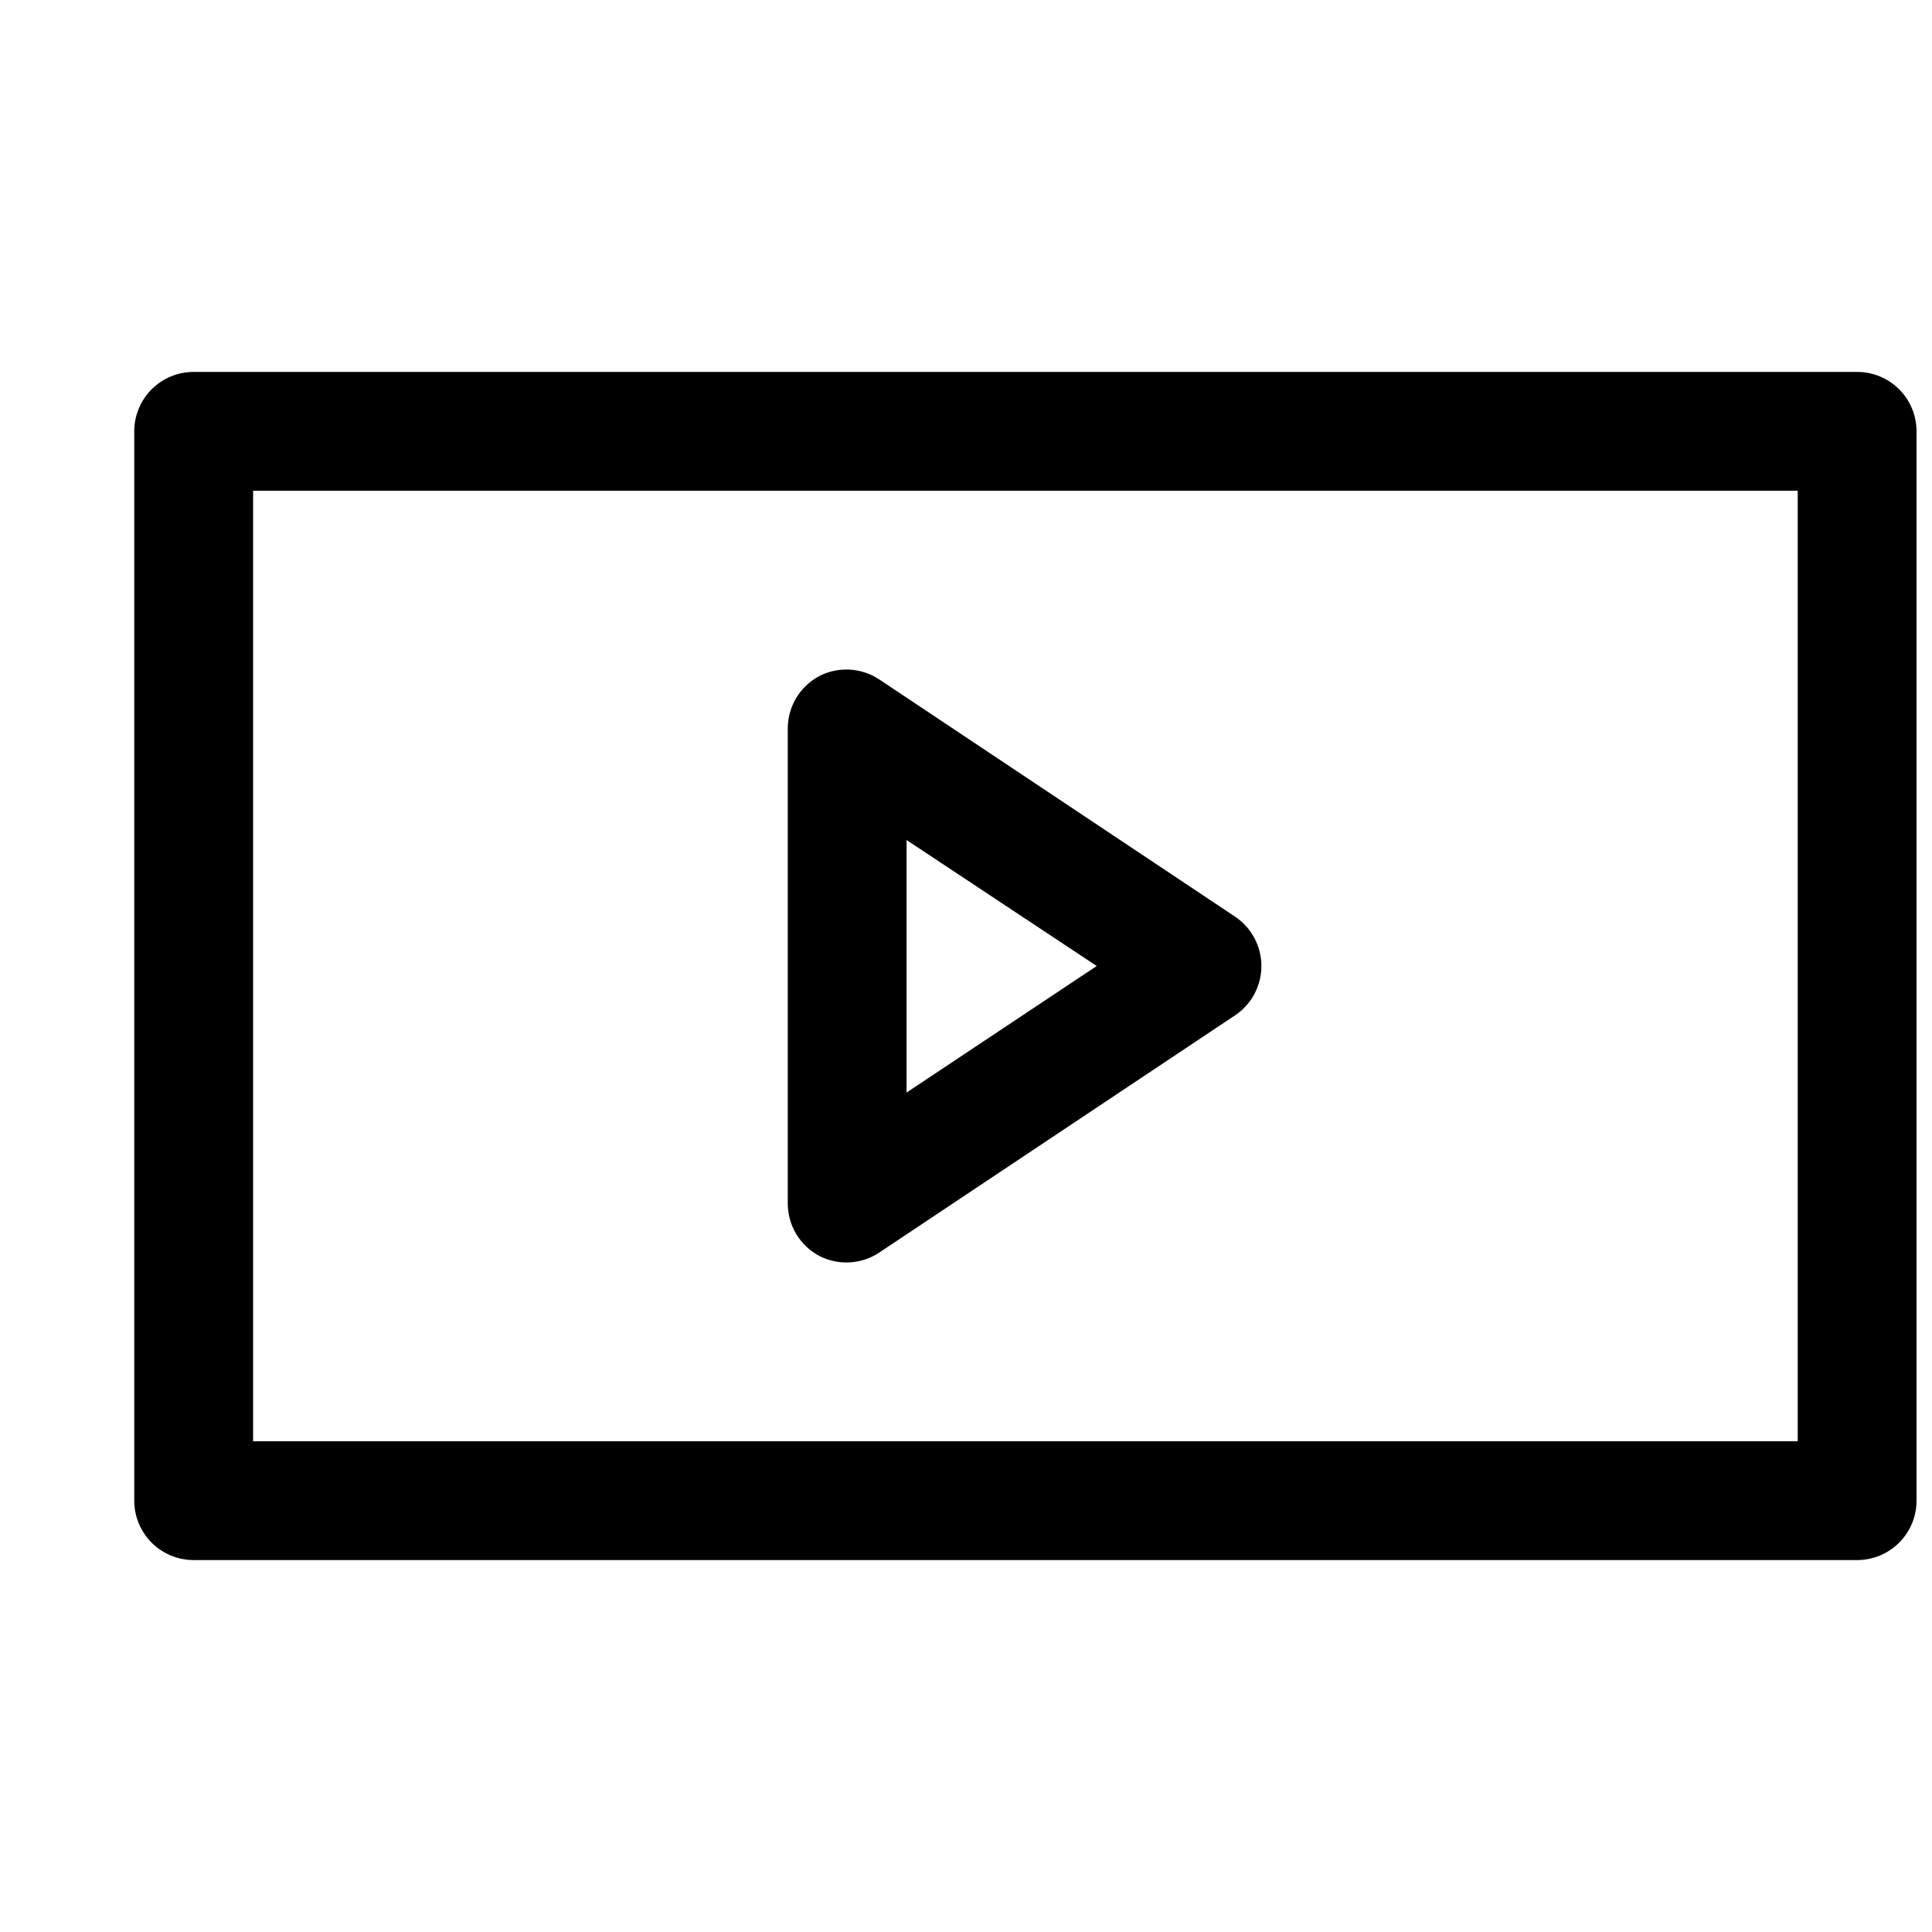 <?xml version="1.0" encoding="UTF-8"?>
<!-- Uploaded to: SVG Find, www.svgrepo.com, Generator: SVG Find Mixer Tools -->
<svg width="800px" height="800px" version="1.1" viewBox="144 144 512 512" xmlns="http://www.w3.org/2000/svg">
 <defs>
  <clipPath id="a">
   <path d="m179 242h472.9v316h-472.9z"/>
  </clipPath>
 </defs>
 <g clip-path="url(#a)">
  <path d="m636.16 242.56h-440.84c-4.176 0-8.18 1.656-11.133 4.609-2.949 2.953-4.609 6.957-4.609 11.133v283.39c0 4.176 1.66 8.18 4.609 11.133 2.953 2.953 6.957 4.609 11.133 4.609h440.84c4.176 0 8.18-1.656 11.133-4.609s4.609-6.957 4.609-11.133v-283.39c0-4.176-1.656-8.18-4.609-11.133s-6.957-4.609-11.133-4.609zm-15.746 283.39h-409.34v-251.9h409.34z"/>
 </g>
 <path d="m361.11 476.83c2.465 1.266 5.215 1.859 7.981 1.719 2.762-0.137 5.441-1 7.766-2.504l94.465-62.977c4.352-2.926 6.961-7.824 6.961-13.066 0-5.246-2.609-10.145-6.961-13.07l-94.465-62.977c-2.324-1.5-5.004-2.367-7.766-2.504-2.766-0.137-5.516 0.453-7.981 1.719-2.512 1.34-4.617 3.332-6.086 5.773s-2.25 5.234-2.258 8.082v125.95c0.008 2.848 0.789 5.641 2.258 8.078 1.469 2.441 3.574 4.438 6.086 5.773zm23.145-110.21 50.383 33.379-50.383 33.535z"/>
</svg>